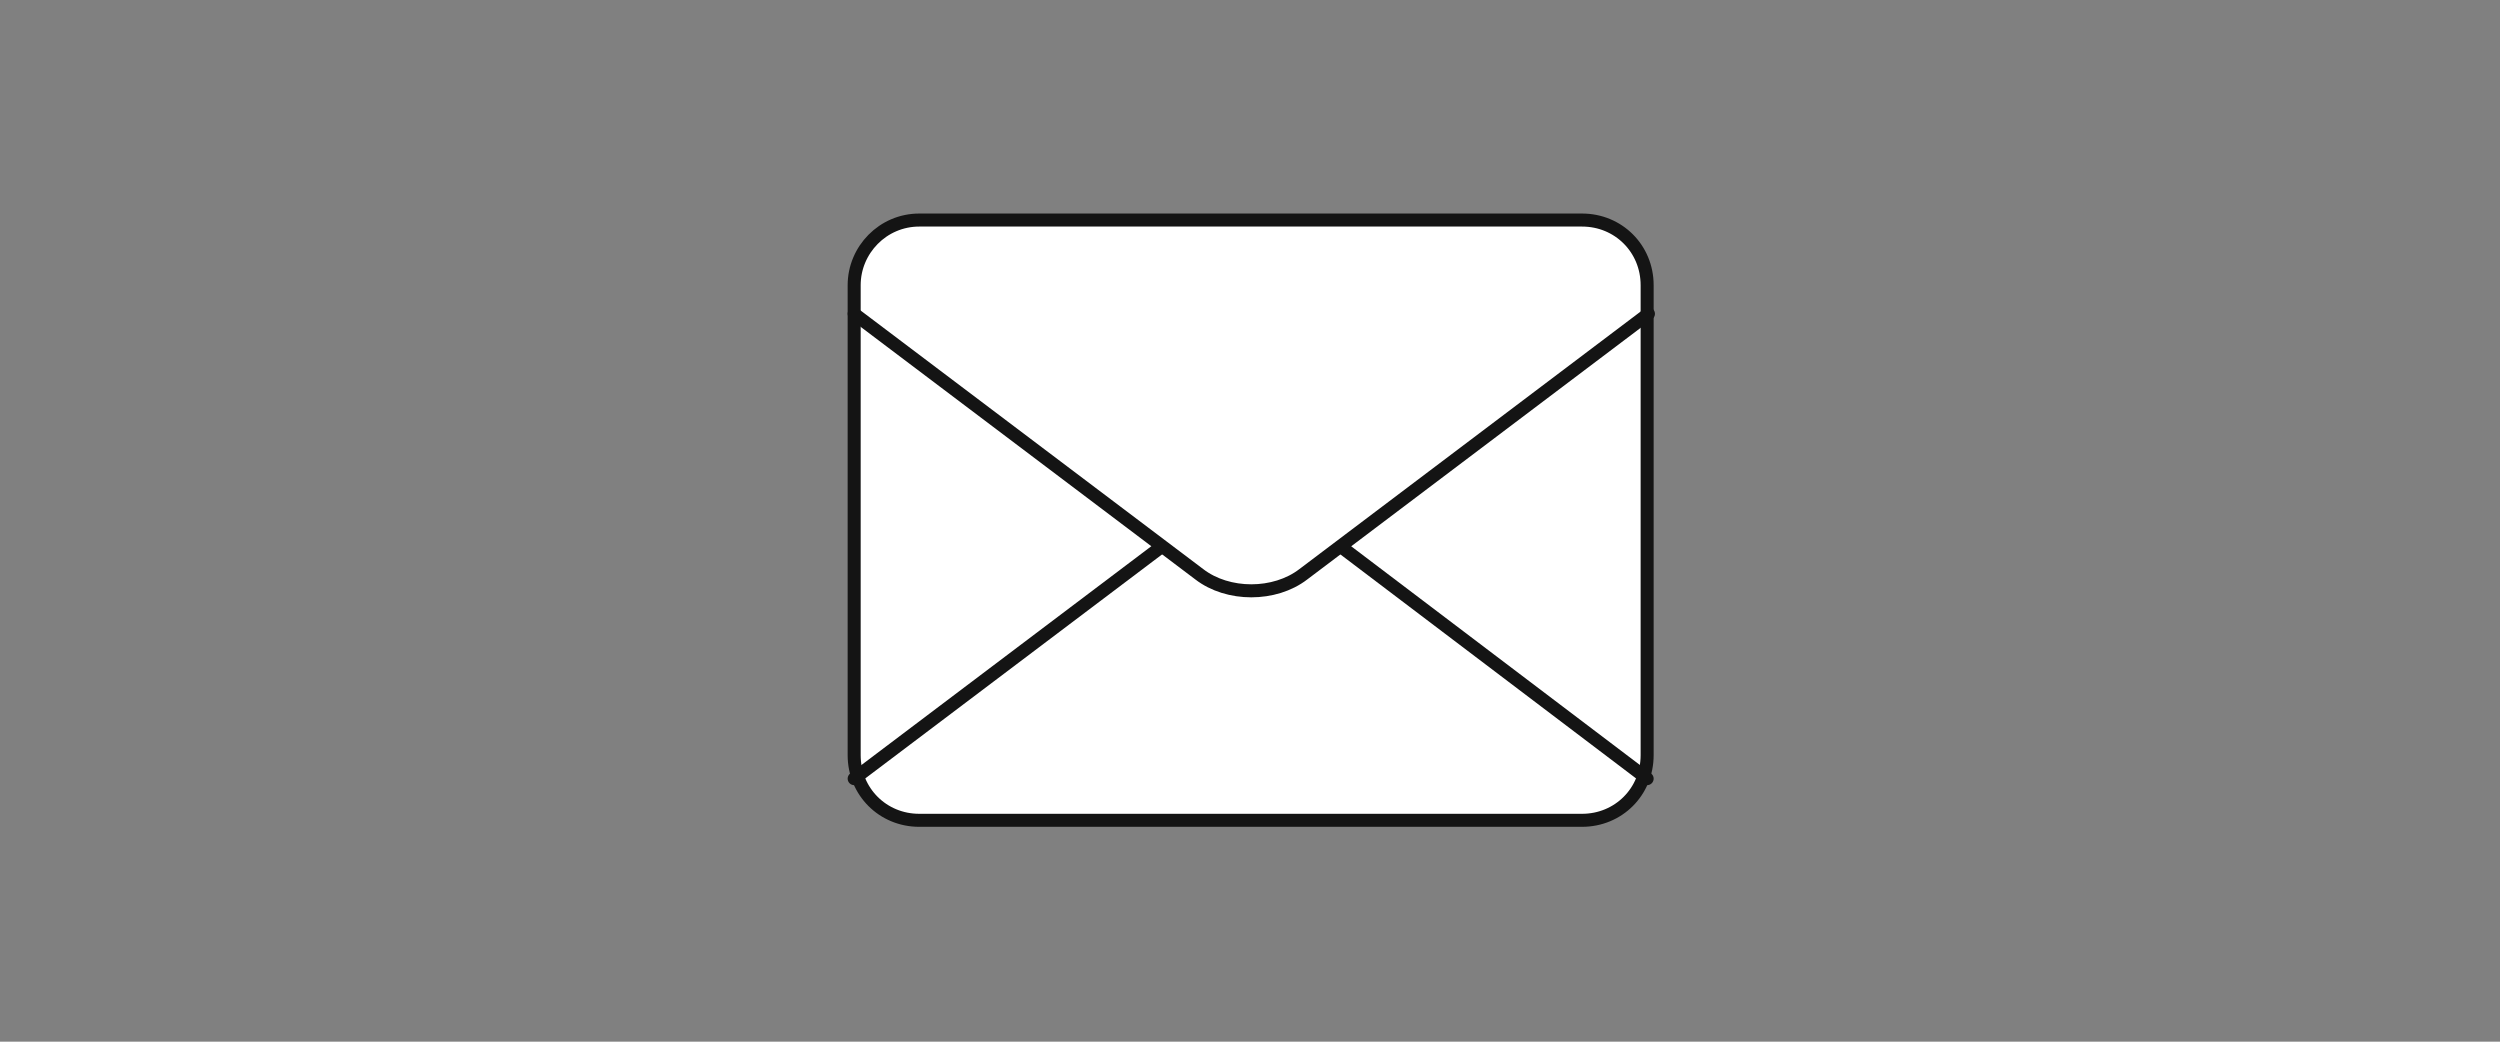 <svg enable-background="new 0 0 192 80" viewBox="0 0 192 80" xmlns="http://www.w3.org/2000/svg"><rect x="0" y="0" width="192" height="80" fill="#808080" stroke="none"/><path d="m70.6 16.9h50.9c2.8 0 5 2.2 5 5v36.1c0 2.8-2.2 5-5 5h-50.9c-2.8 0-5-2.2-5-5v-36.1c0-2.7 2.2-5 5-5z" fill="#fff"/><path d="m70.6 16.9h50.9c2.8 0 5 2.2 5 5v36.1c0 2.8-2.2 5-5 5h-50.9c-2.8 0-5-2.2-5-5v-36.1c0-2.7 2.2-5 5-5z" fill="none" stroke="#141414" stroke-linecap="round" stroke-linejoin="round"/><path d="m65.6 59.8 26.5-20c2.2-1.7 5.8-1.7 8 0l26.4 20" fill="none" stroke="#141414" stroke-linecap="round" stroke-linejoin="round"/><path d="m65.6 24.1 26.5 20c2.2 1.7 5.8 1.7 8 0l26.5-20" fill="#fff"/><path d="m65.6 24.1 26.5 20c2.2 1.7 5.8 1.7 8 0l26.5-20" fill="none" stroke="#141414" stroke-linecap="round" stroke-linejoin="round"/></svg>